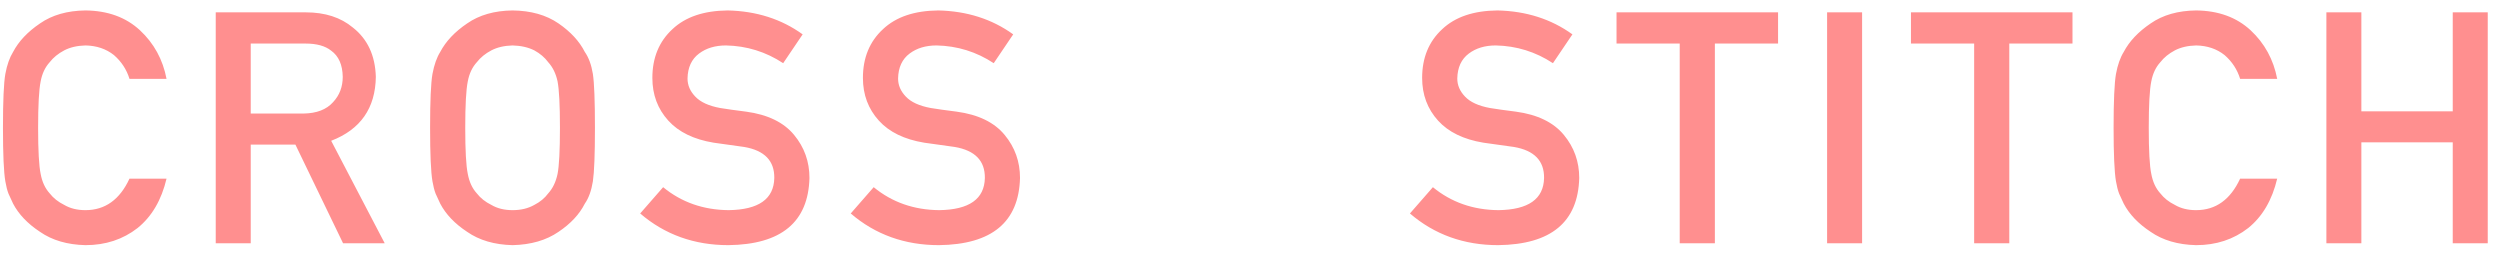<svg width="185" height="19" viewBox="0 0 185 19" fill="none" xmlns="http://www.w3.org/2000/svg">
<path d="M9.582 13.219C8.863 14.773 7.777 15.551 6.324 15.551C5.715 15.551 5.191 15.422 4.754 15.164C4.309 14.945 3.949 14.66 3.676 14.309C3.34 13.941 3.117 13.461 3.008 12.867C2.883 12.273 2.82 11.137 2.82 9.457C2.82 7.777 2.883 6.633 3.008 6.023C3.117 5.445 3.34 4.973 3.676 4.605C3.949 4.254 4.309 3.961 4.754 3.727C5.191 3.5 5.715 3.379 6.324 3.363C7.152 3.379 7.855 3.617 8.434 4.078C8.988 4.562 9.371 5.148 9.582 5.836H12.324C12.051 4.406 11.395 3.207 10.355 2.238C9.316 1.277 7.973 0.789 6.324 0.773C4.98 0.789 3.859 1.109 2.961 1.734C2.047 2.352 1.383 3.055 0.969 3.844C0.711 4.258 0.52 4.801 0.395 5.473C0.277 6.145 0.219 7.473 0.219 9.457C0.219 11.41 0.277 12.73 0.395 13.418C0.457 13.785 0.535 14.09 0.629 14.332C0.73 14.566 0.844 14.812 0.969 15.07C1.383 15.859 2.047 16.555 2.961 17.156C3.859 17.781 4.98 18.109 6.324 18.141C7.809 18.141 9.094 17.719 10.18 16.875C11.234 16.023 11.949 14.805 12.324 13.219H9.582ZM18.554 3.223H22.609C23.437 3.223 24.07 3.398 24.507 3.75C25.062 4.148 25.347 4.793 25.363 5.684C25.363 6.426 25.124 7.051 24.648 7.559C24.163 8.105 23.437 8.387 22.468 8.402H18.554V3.223ZM15.964 18H18.554V10.699H21.859L25.386 18H28.468L24.507 10.418C26.679 9.582 27.78 8.004 27.812 5.684C27.765 4.105 27.198 2.891 26.113 2.039C25.214 1.289 24.054 0.914 22.632 0.914H15.964V18ZM31.827 9.457C31.827 11.41 31.885 12.73 32.002 13.418C32.065 13.785 32.143 14.09 32.237 14.332C32.338 14.566 32.452 14.812 32.577 15.07C32.991 15.859 33.655 16.555 34.569 17.156C35.467 17.781 36.588 18.109 37.932 18.141C39.291 18.109 40.424 17.781 41.331 17.156C42.229 16.555 42.877 15.859 43.276 15.07C43.565 14.656 43.764 14.105 43.873 13.418C43.975 12.73 44.026 11.41 44.026 9.457C44.026 7.473 43.975 6.145 43.873 5.473C43.764 4.801 43.565 4.258 43.276 3.844C42.877 3.055 42.229 2.352 41.331 1.734C40.424 1.109 39.291 0.789 37.932 0.773C36.588 0.789 35.467 1.109 34.569 1.734C33.655 2.352 32.991 3.055 32.577 3.844C32.319 4.258 32.127 4.801 32.002 5.473C31.885 6.145 31.827 7.473 31.827 9.457ZM34.428 9.457C34.428 7.777 34.491 6.633 34.616 6.023C34.725 5.445 34.948 4.973 35.284 4.605C35.557 4.254 35.916 3.961 36.362 3.727C36.799 3.5 37.323 3.379 37.932 3.363C38.549 3.379 39.084 3.5 39.538 3.727C39.967 3.961 40.311 4.254 40.569 4.605C40.905 4.973 41.135 5.445 41.26 6.023C41.377 6.633 41.436 7.777 41.436 9.457C41.436 11.137 41.377 12.273 41.26 12.867C41.135 13.461 40.905 13.941 40.569 14.309C40.311 14.66 39.967 14.945 39.538 15.164C39.084 15.422 38.549 15.551 37.932 15.551C37.323 15.551 36.799 15.422 36.362 15.164C35.916 14.945 35.557 14.66 35.284 14.309C34.948 13.941 34.725 13.461 34.616 12.867C34.491 12.273 34.428 11.137 34.428 9.457ZM49.072 13.852L47.373 15.797C49.193 17.359 51.369 18.141 53.9 18.141C57.814 18.094 59.814 16.438 59.9 13.172C59.9 11.961 59.521 10.898 58.763 9.984C57.998 9.055 56.814 8.48 55.212 8.262C54.4 8.16 53.759 8.07 53.291 7.992C52.447 7.836 51.834 7.555 51.451 7.148C51.068 6.75 50.877 6.305 50.877 5.812C50.892 4.992 51.177 4.375 51.732 3.961C52.263 3.562 52.927 3.363 53.724 3.363C55.263 3.395 56.673 3.832 57.955 4.676L59.396 2.543C57.826 1.41 55.978 0.82 53.853 0.773C52.087 0.789 50.724 1.25 49.763 2.156C48.771 3.07 48.275 4.273 48.275 5.766C48.275 7.008 48.669 8.062 49.459 8.93C50.224 9.773 51.341 10.316 52.81 10.559C53.63 10.676 54.384 10.781 55.072 10.875C56.572 11.133 57.314 11.898 57.298 13.172C57.267 14.727 56.142 15.52 53.923 15.551C52.048 15.535 50.431 14.969 49.072 13.852ZM64.653 13.852L62.954 15.797C64.774 17.359 66.95 18.141 69.481 18.141C73.395 18.094 75.395 16.438 75.481 13.172C75.481 11.961 75.102 10.898 74.344 9.984C73.579 9.055 72.395 8.48 70.794 8.262C69.981 8.16 69.341 8.07 68.872 7.992C68.028 7.836 67.415 7.555 67.032 7.148C66.649 6.75 66.458 6.305 66.458 5.812C66.473 4.992 66.759 4.375 67.313 3.961C67.844 3.562 68.509 3.363 69.305 3.363C70.844 3.395 72.255 3.832 73.536 4.676L74.977 2.543C73.407 1.41 71.559 0.82 69.434 0.773C67.669 0.789 66.305 1.25 65.344 2.156C64.352 3.07 63.856 4.273 63.856 5.766C63.856 7.008 64.251 8.062 65.04 8.93C65.805 9.773 66.923 10.316 68.391 10.559C69.212 10.676 69.966 10.781 70.653 10.875C72.153 11.133 72.895 11.898 72.88 13.172C72.848 14.727 71.723 15.52 69.505 15.551C67.63 15.535 66.013 14.969 64.653 13.852ZM106.034 13.852L104.335 15.797C106.155 17.359 108.331 18.141 110.863 18.141C114.777 18.094 116.777 16.438 116.863 13.172C116.863 11.961 116.484 10.898 115.726 9.984C114.96 9.055 113.777 8.48 112.175 8.262C111.363 8.16 110.722 8.07 110.253 7.992C109.409 7.836 108.796 7.555 108.413 7.148C108.03 6.75 107.839 6.305 107.839 5.812C107.855 4.992 108.14 4.375 108.695 3.961C109.226 3.562 109.89 3.363 110.687 3.363C112.226 3.395 113.636 3.832 114.917 4.676L116.359 2.543C114.788 1.41 112.941 0.82 110.816 0.773C109.05 0.789 107.687 1.25 106.726 2.156C105.734 3.07 105.238 4.273 105.238 5.766C105.238 7.008 105.632 8.062 106.421 8.93C107.187 9.773 108.304 10.316 109.773 10.559C110.593 10.676 111.347 10.781 112.034 10.875C113.534 11.133 114.277 11.898 114.261 13.172C114.23 14.727 113.105 15.52 110.886 15.551C109.011 15.535 107.394 14.969 106.034 13.852ZM124.299 18H126.901V3.223H131.577V0.914H119.623V3.223H124.299V18ZM135.205 18H137.795V0.914H135.205V18ZM146.087 18H148.688V3.223H153.364V0.914H141.411V3.223H146.087V18ZM165.77 13.219C165.051 14.773 163.965 15.551 162.512 15.551C161.902 15.551 161.379 15.422 160.941 15.164C160.496 14.945 160.137 14.66 159.863 14.309C159.527 13.941 159.305 13.461 159.195 12.867C159.07 12.273 159.008 11.137 159.008 9.457C159.008 7.777 159.07 6.633 159.195 6.023C159.305 5.445 159.527 4.973 159.863 4.605C160.137 4.254 160.496 3.961 160.941 3.727C161.379 3.5 161.902 3.379 162.512 3.363C163.34 3.379 164.043 3.617 164.621 4.078C165.176 4.562 165.559 5.148 165.77 5.836H168.512C168.238 4.406 167.582 3.207 166.543 2.238C165.504 1.277 164.16 0.789 162.512 0.773C161.168 0.789 160.047 1.109 159.148 1.734C158.234 2.352 157.57 3.055 157.156 3.844C156.898 4.258 156.707 4.801 156.582 5.473C156.465 6.145 156.406 7.473 156.406 9.457C156.406 11.41 156.465 12.73 156.582 13.418C156.645 13.785 156.723 14.09 156.816 14.332C156.918 14.566 157.031 14.812 157.156 15.07C157.57 15.859 158.234 16.555 159.148 17.156C160.047 17.781 161.168 18.109 162.512 18.141C163.996 18.141 165.281 17.719 166.367 16.875C167.422 16.023 168.137 14.805 168.512 13.219H165.77ZM181.503 18H184.093V0.914H181.503V8.238H174.741V0.914H172.152V18H174.741V10.535H181.503V18Z" fill="#FF8F8F"/>
</svg>
